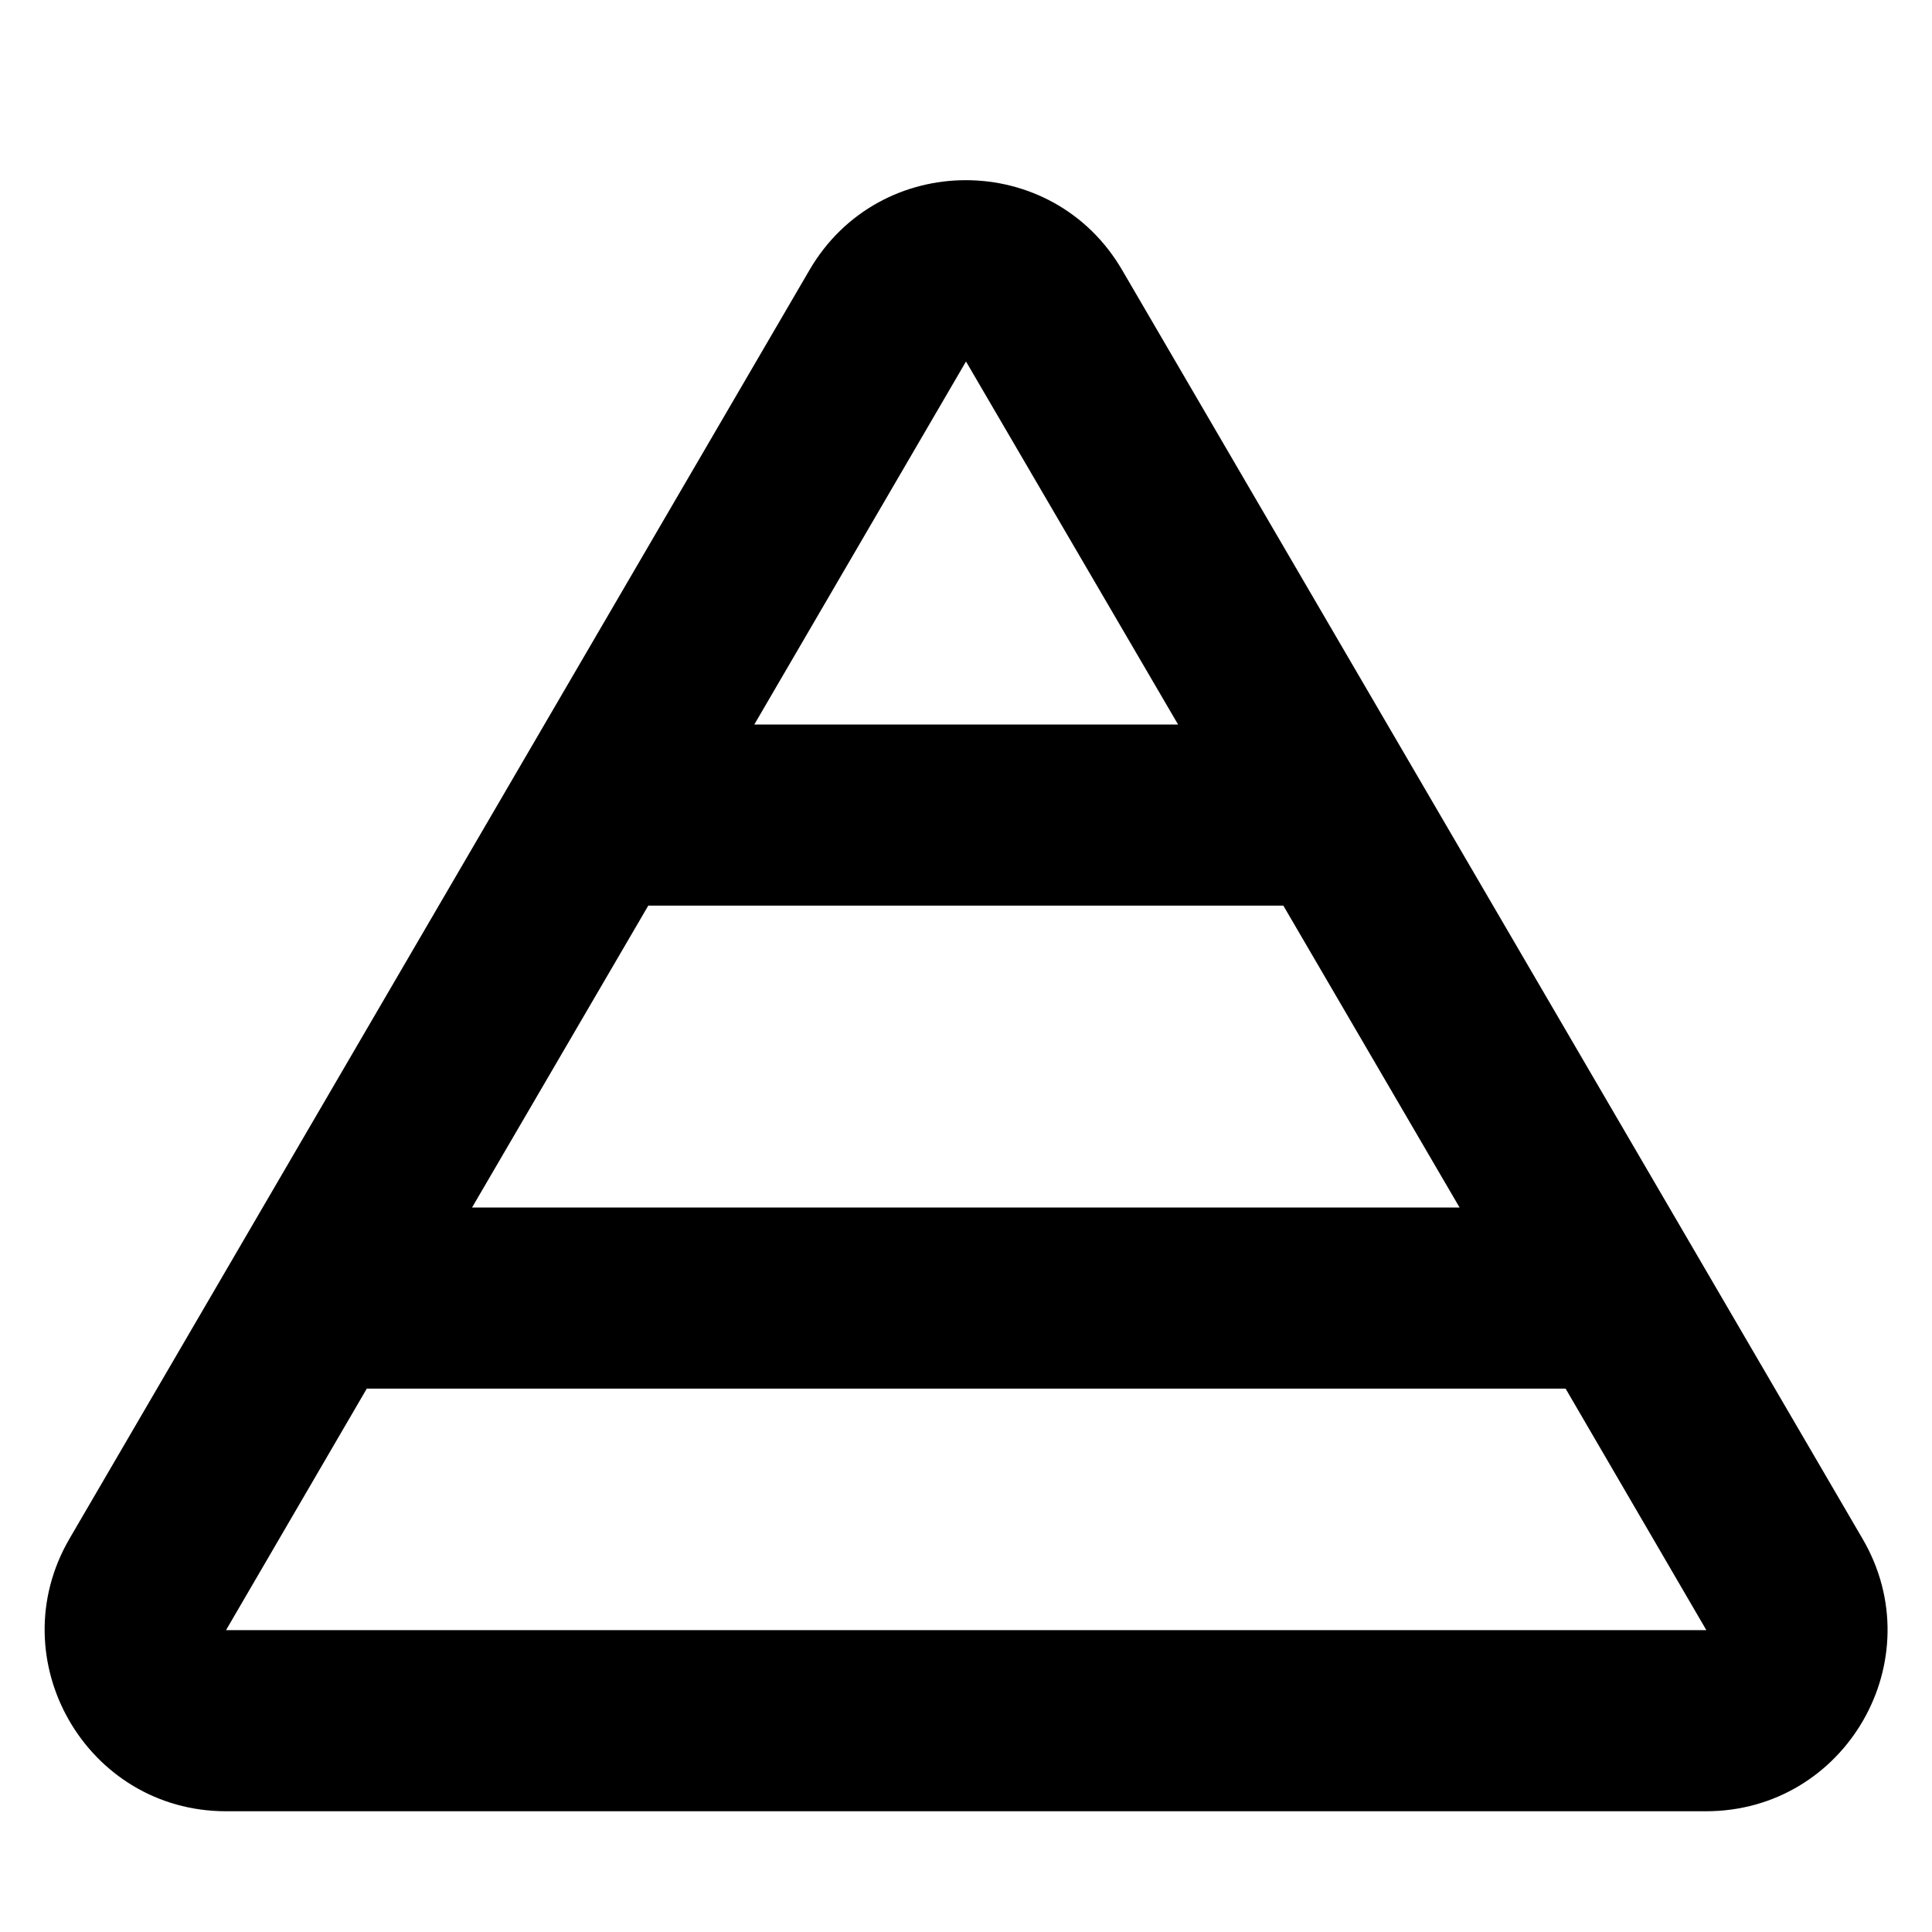<svg xmlns="http://www.w3.org/2000/svg" viewBox="0 0 512 512"><!--! Font Awesome Pro 6.7.2 by @fontawesome - https://fontawesome.com License - https://fontawesome.com/license (Commercial License) Copyright 2024 Fonticons, Inc. --><path d="M256 95.8L199.9 192l112.3 0L256 95.8zM125.2 320l261.6 0-46.7-80-168.3 0-46.7 80zm-28 48L59.9 432l392.3 0-37.3-64L97.2 368zM214.5 71.6c18.5-31.8 64.4-31.8 82.9 0L493.6 407.8c18.7 32-4.4 72.2-41.5 72.2L59.9 480c-37 0-60.1-40.2-41.5-72.2L214.5 71.6z"/></svg>